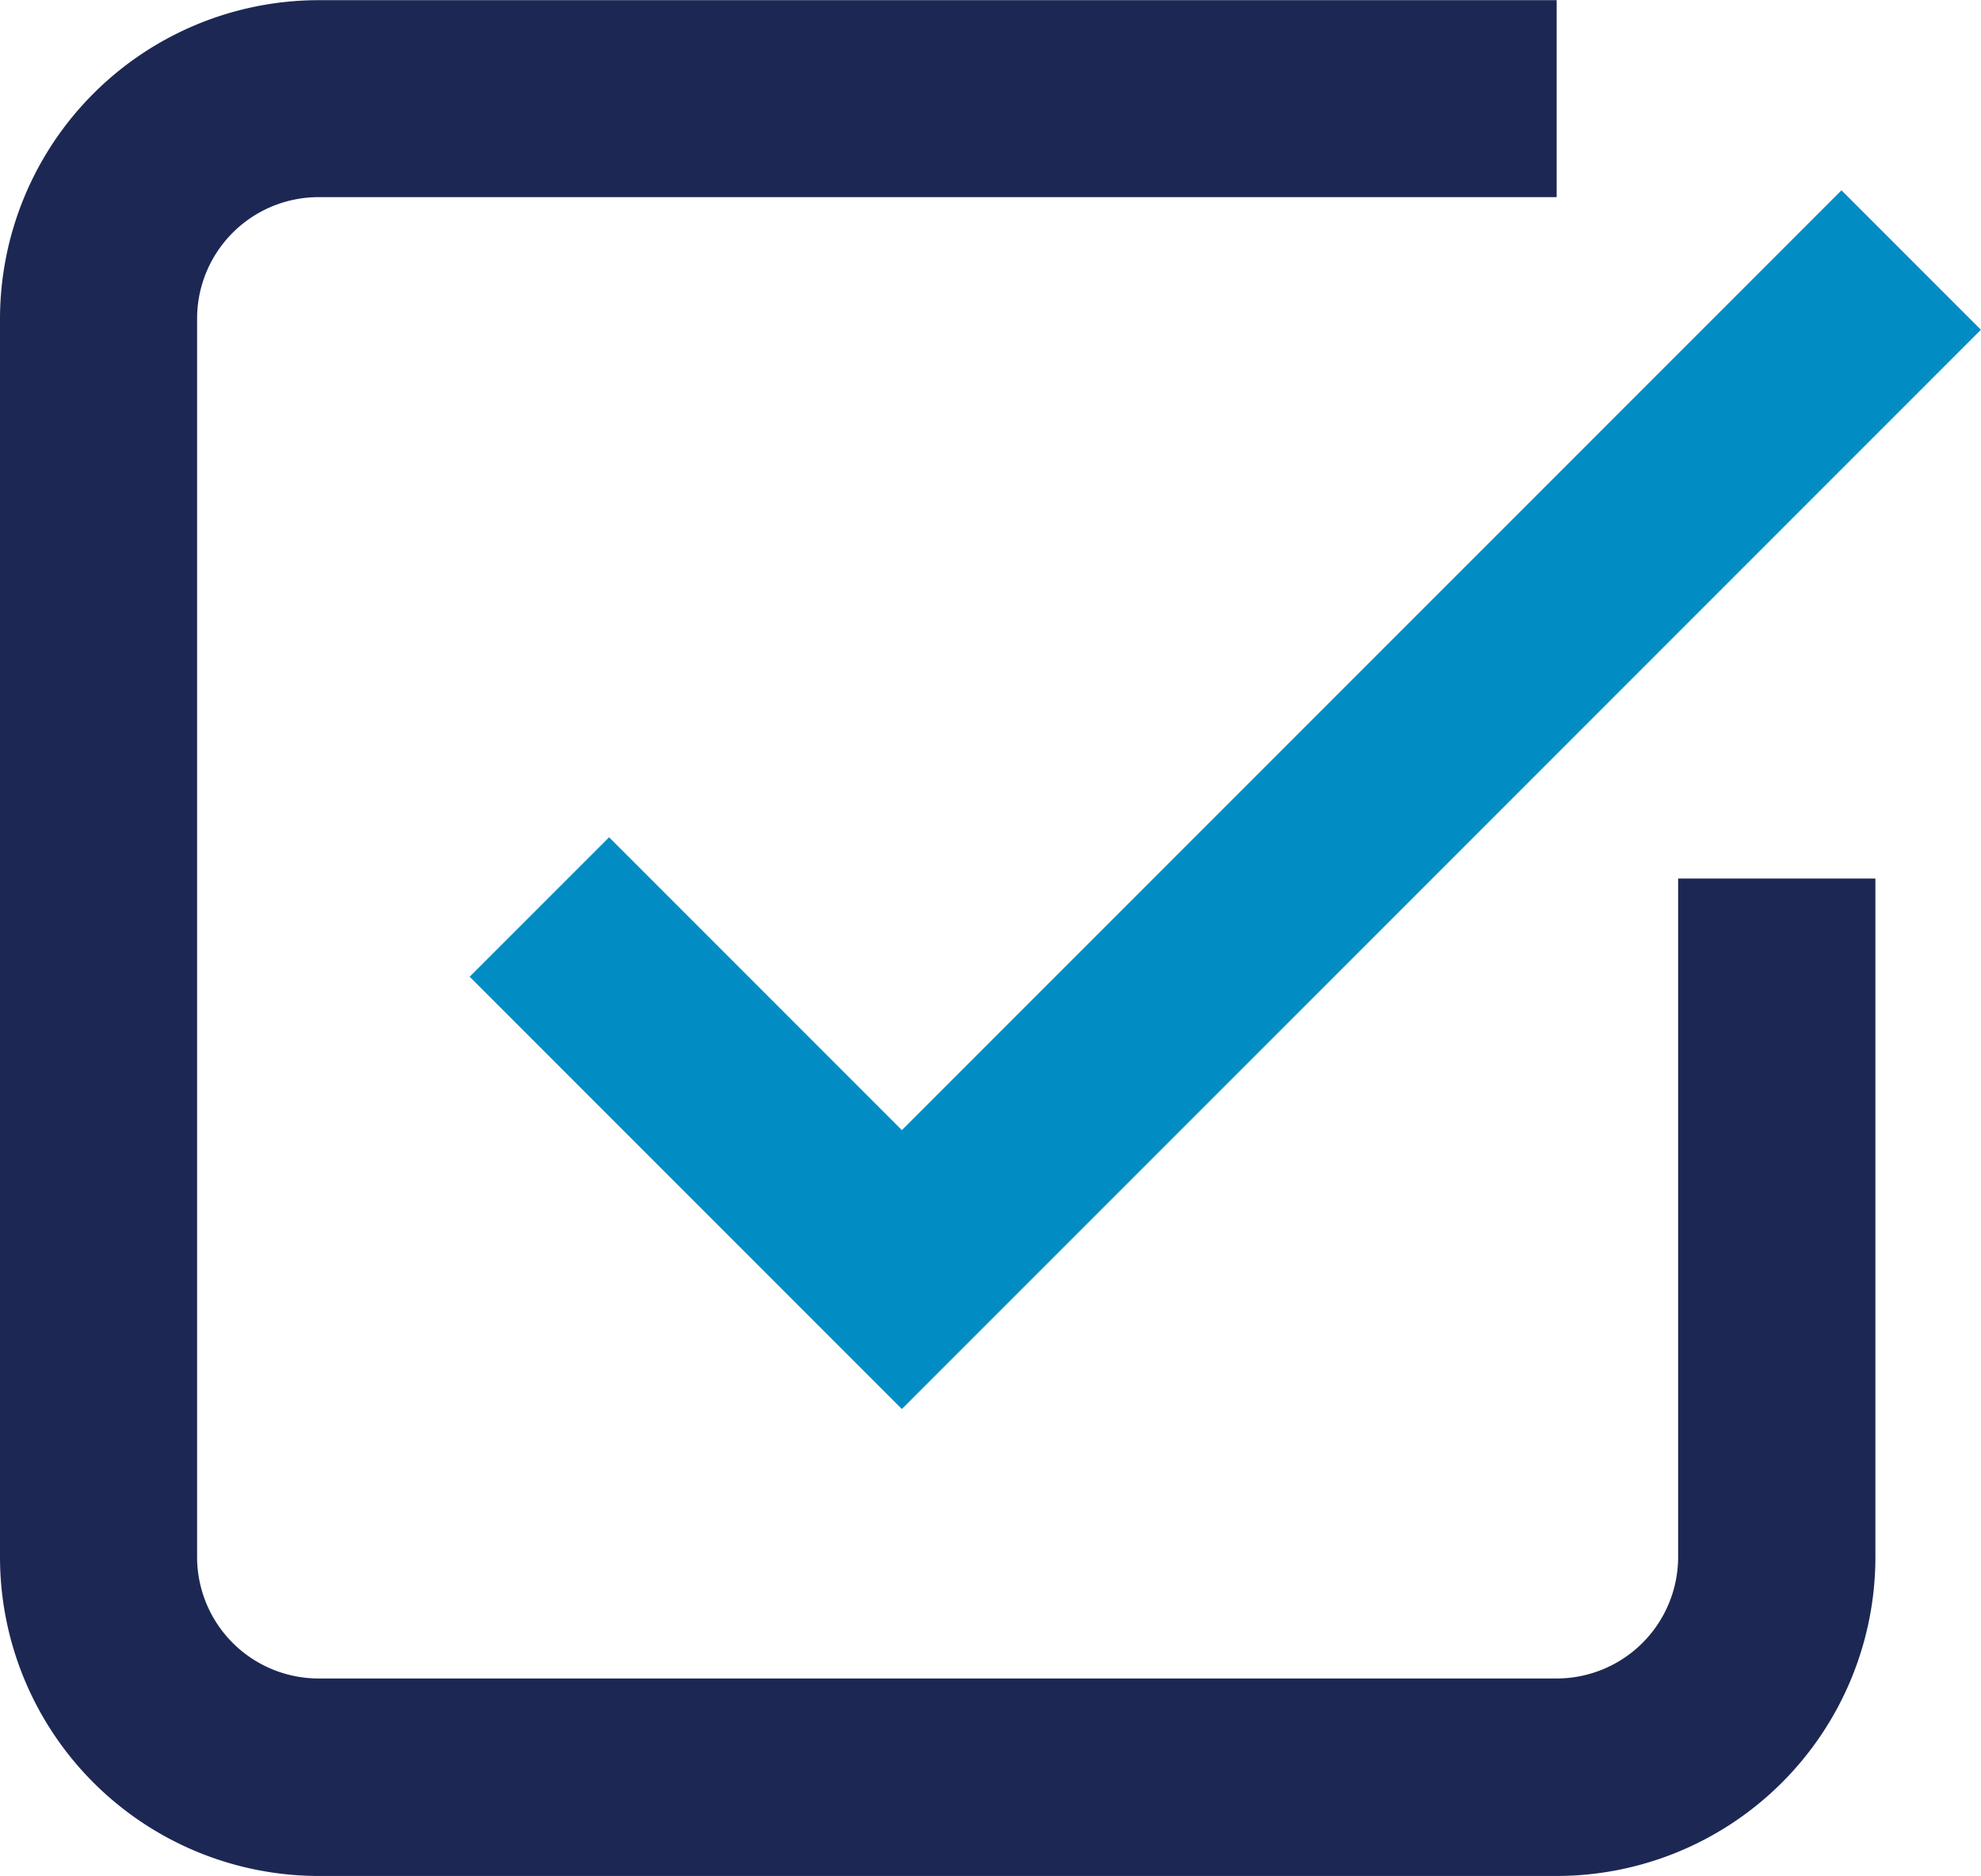 <svg xmlns="http://www.w3.org/2000/svg" width="22.605" height="21.398" viewBox="0 0 22.605 21.398">
  <g id="グループ_1038" data-name="グループ 1038" transform="translate(7014 16369.244)">
    <path id="パス_1339" data-name="パス 1339" d="M17.763,21.4H3.635A3.639,3.639,0,0,1,0,17.761V3.633A3.639,3.639,0,0,1,3.635,0H17.763V2.247H3.635A1.387,1.387,0,0,0,2.249,3.633V17.761a1.387,1.387,0,0,0,1.386,1.386H17.763a1.387,1.387,0,0,0,1.386-1.386v-7.74H21.4v7.74A3.639,3.639,0,0,1,17.763,21.4" transform="translate(-7014 -16369.242)" fill="#1c2853"/>
    <path id="パス_1340" data-name="パス 1340" d="M273.143,122.573l-4.932-4.932,1.591-1.591,3.341,3.341,10.722-10.722,1.591,1.591Z" transform="translate(-7276.852 -16475.742)" fill="#018dc4"/>
  </g>
</svg>
